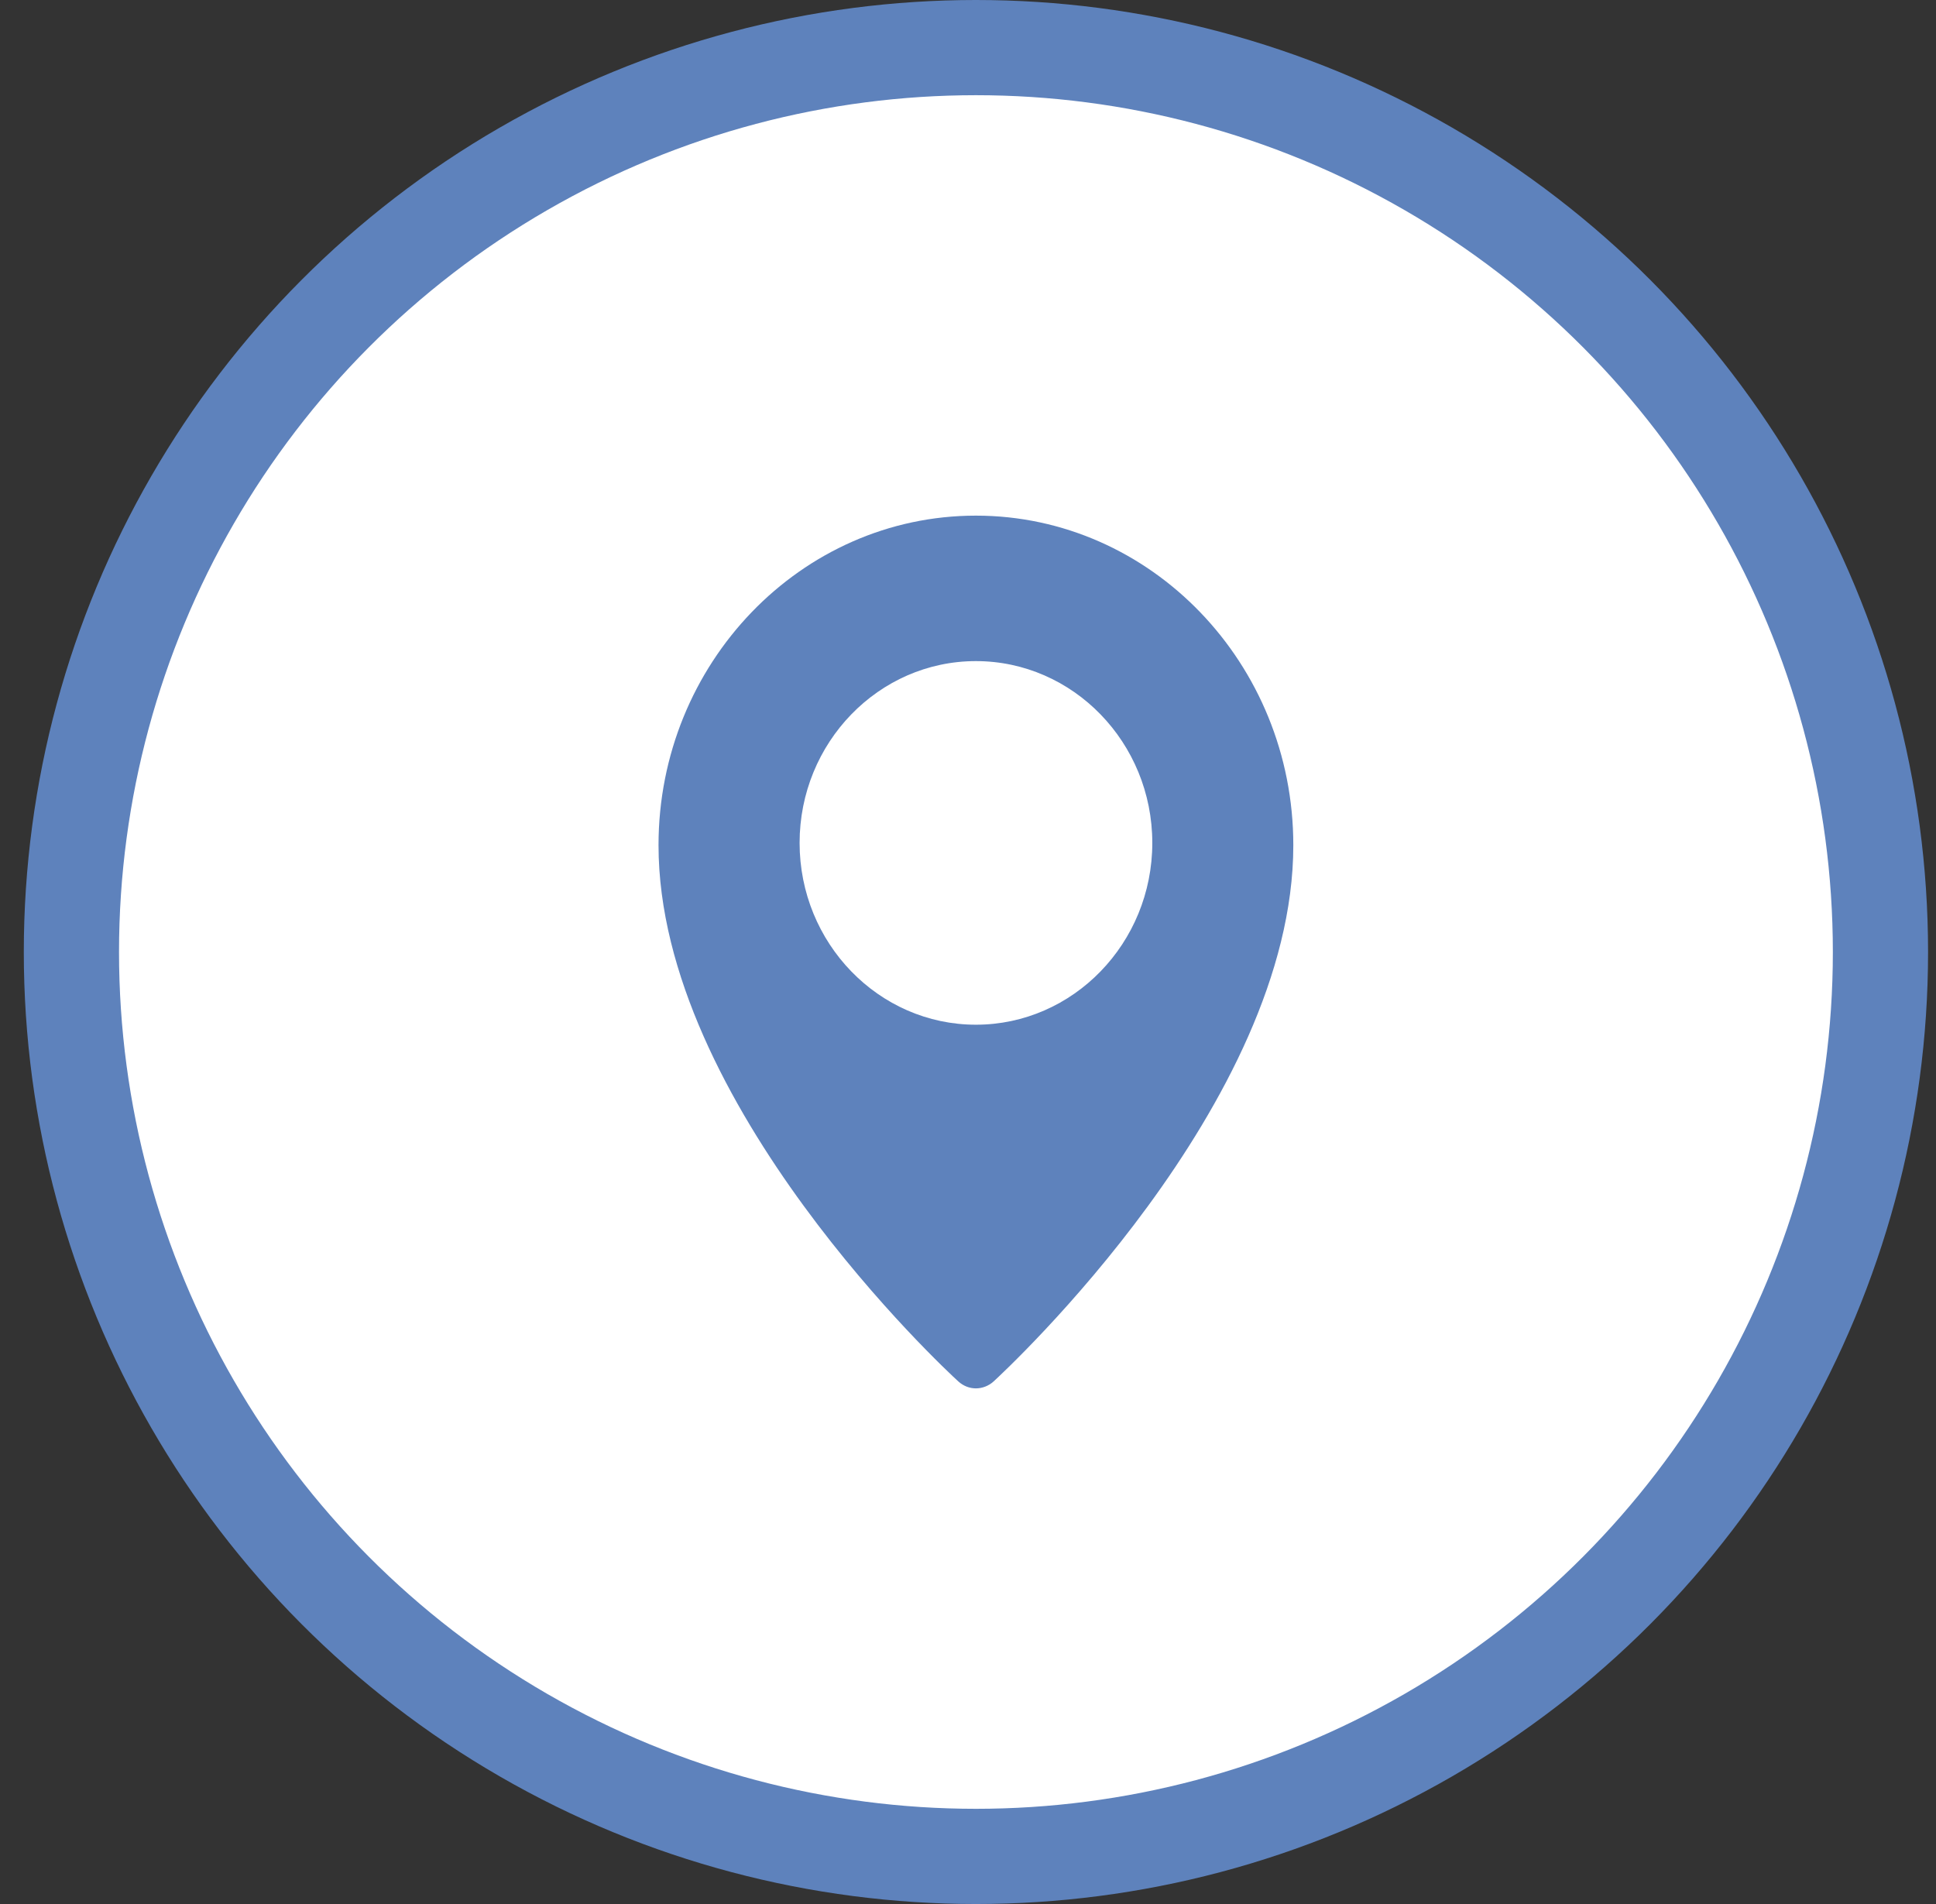 <svg xmlns="http://www.w3.org/2000/svg" width="61" height="60" viewBox="0 0 61 60" fill="none"><rect x="0" y="0" width="61" height="60" fill="#333333" stroke="none"/><circle cx="30.75" cy="30" r="28.5" fill="white" stroke="#5E82BC" stroke-width="3"></circle><rect width="28" height="28" transform="translate(16.75 16)" fill="white"></rect><path fill-rule="evenodd" clip-rule="evenodd" d="M30.749 16.249C25.235 16.249 20.749 20.908 20.749 26.635C20.749 34.775 29.808 43.181 30.195 43.532C30.354 43.677 30.552 43.751 30.748 43.751C30.944 43.751 31.145 43.678 31.304 43.535C31.689 43.181 40.75 34.775 40.75 26.635C40.751 20.908 36.262 16.249 30.749 16.249ZM30.749 32.291C27.686 32.291 25.194 29.721 25.194 26.562C25.194 23.402 27.686 20.833 30.749 20.833C33.812 20.833 36.307 23.402 36.307 26.562C36.307 29.721 33.812 32.291 30.749 32.291Z" fill="#5E82BC"></path></svg>